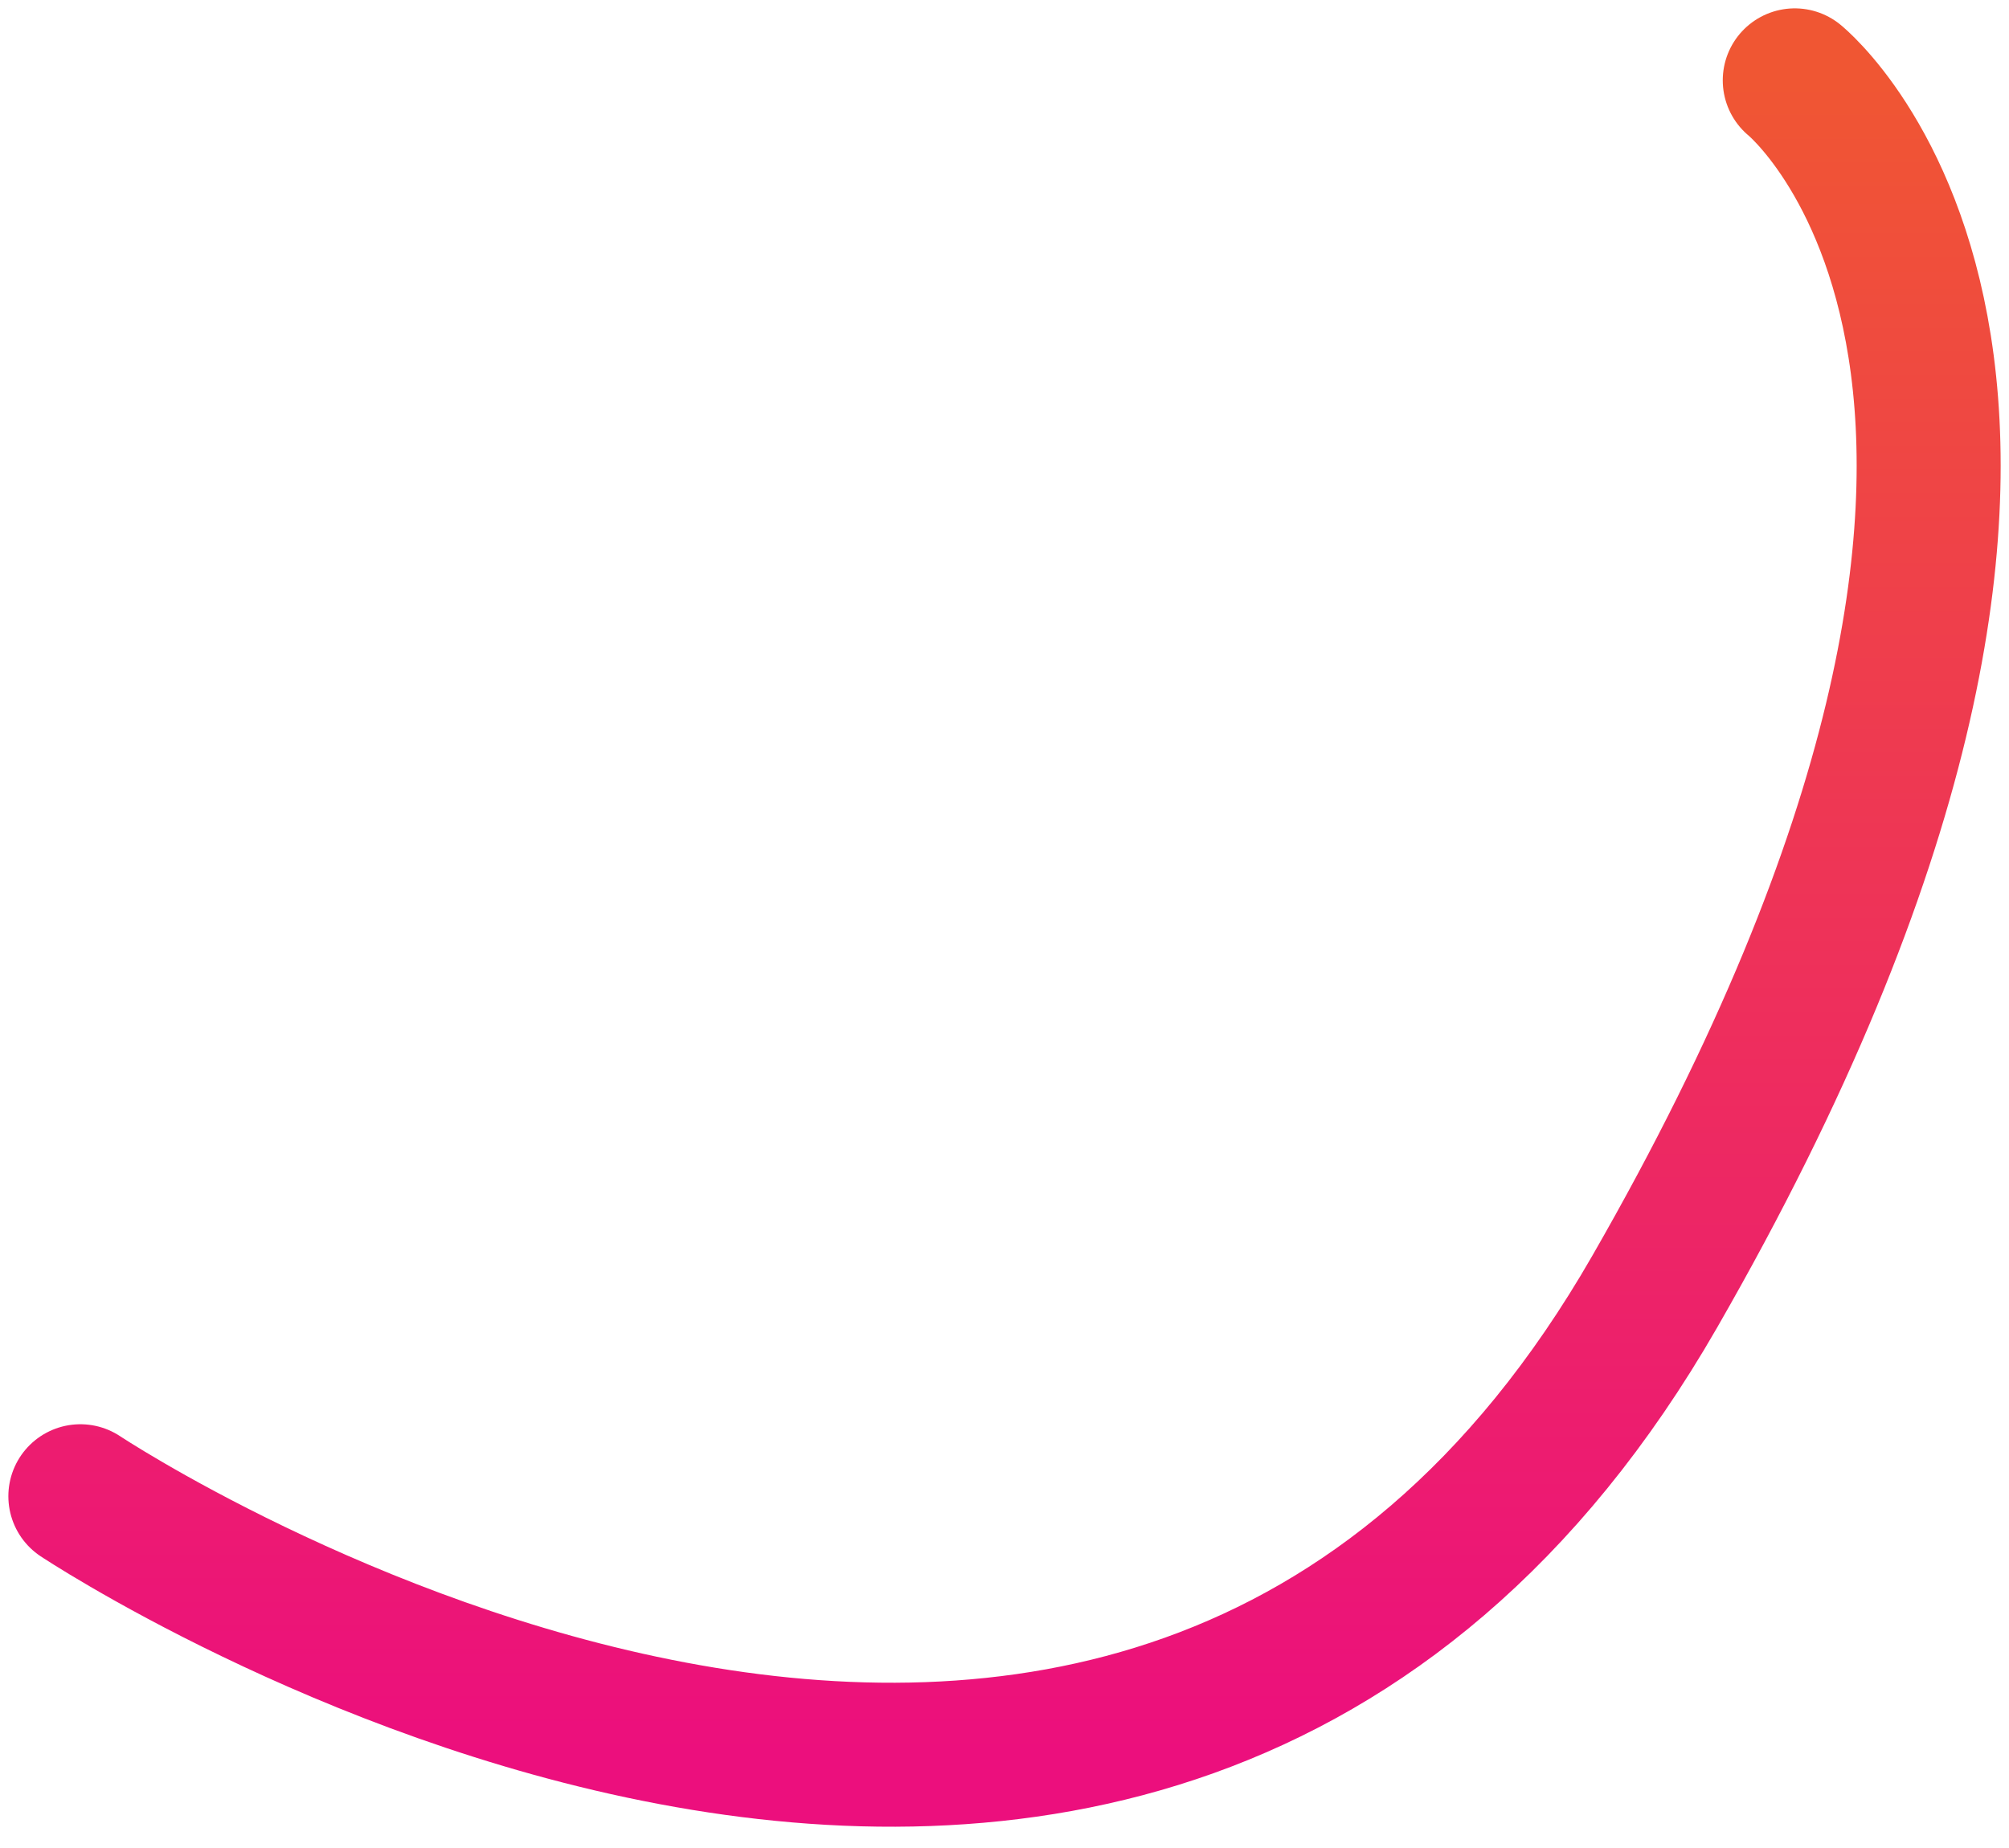 <?xml version="1.0" encoding="utf-8"?>
<svg xmlns="http://www.w3.org/2000/svg" fill="none" height="100%" overflow="visible" preserveAspectRatio="none" style="display: block;" viewBox="0 0 25 23" width="100%">
<path d="M1 18.622C1 18.622 14.118 27.338 20.59 16.078C27.062 4.817 22.334 1 22.334 1" id="Vector" stroke="url(#paint0_linear_0_1027)" stroke-linecap="round" stroke-width="1.792"/>
<defs>
<linearGradient gradientUnits="userSpaceOnUse" id="paint0_linear_0_1027" x1="12.5" x2="12.5" y1="1" y2="21.839">
<stop stop-color="#F05633"/>
<stop offset="1" stop-color="#EC0F7D"/>
</linearGradient>
</defs>
</svg>